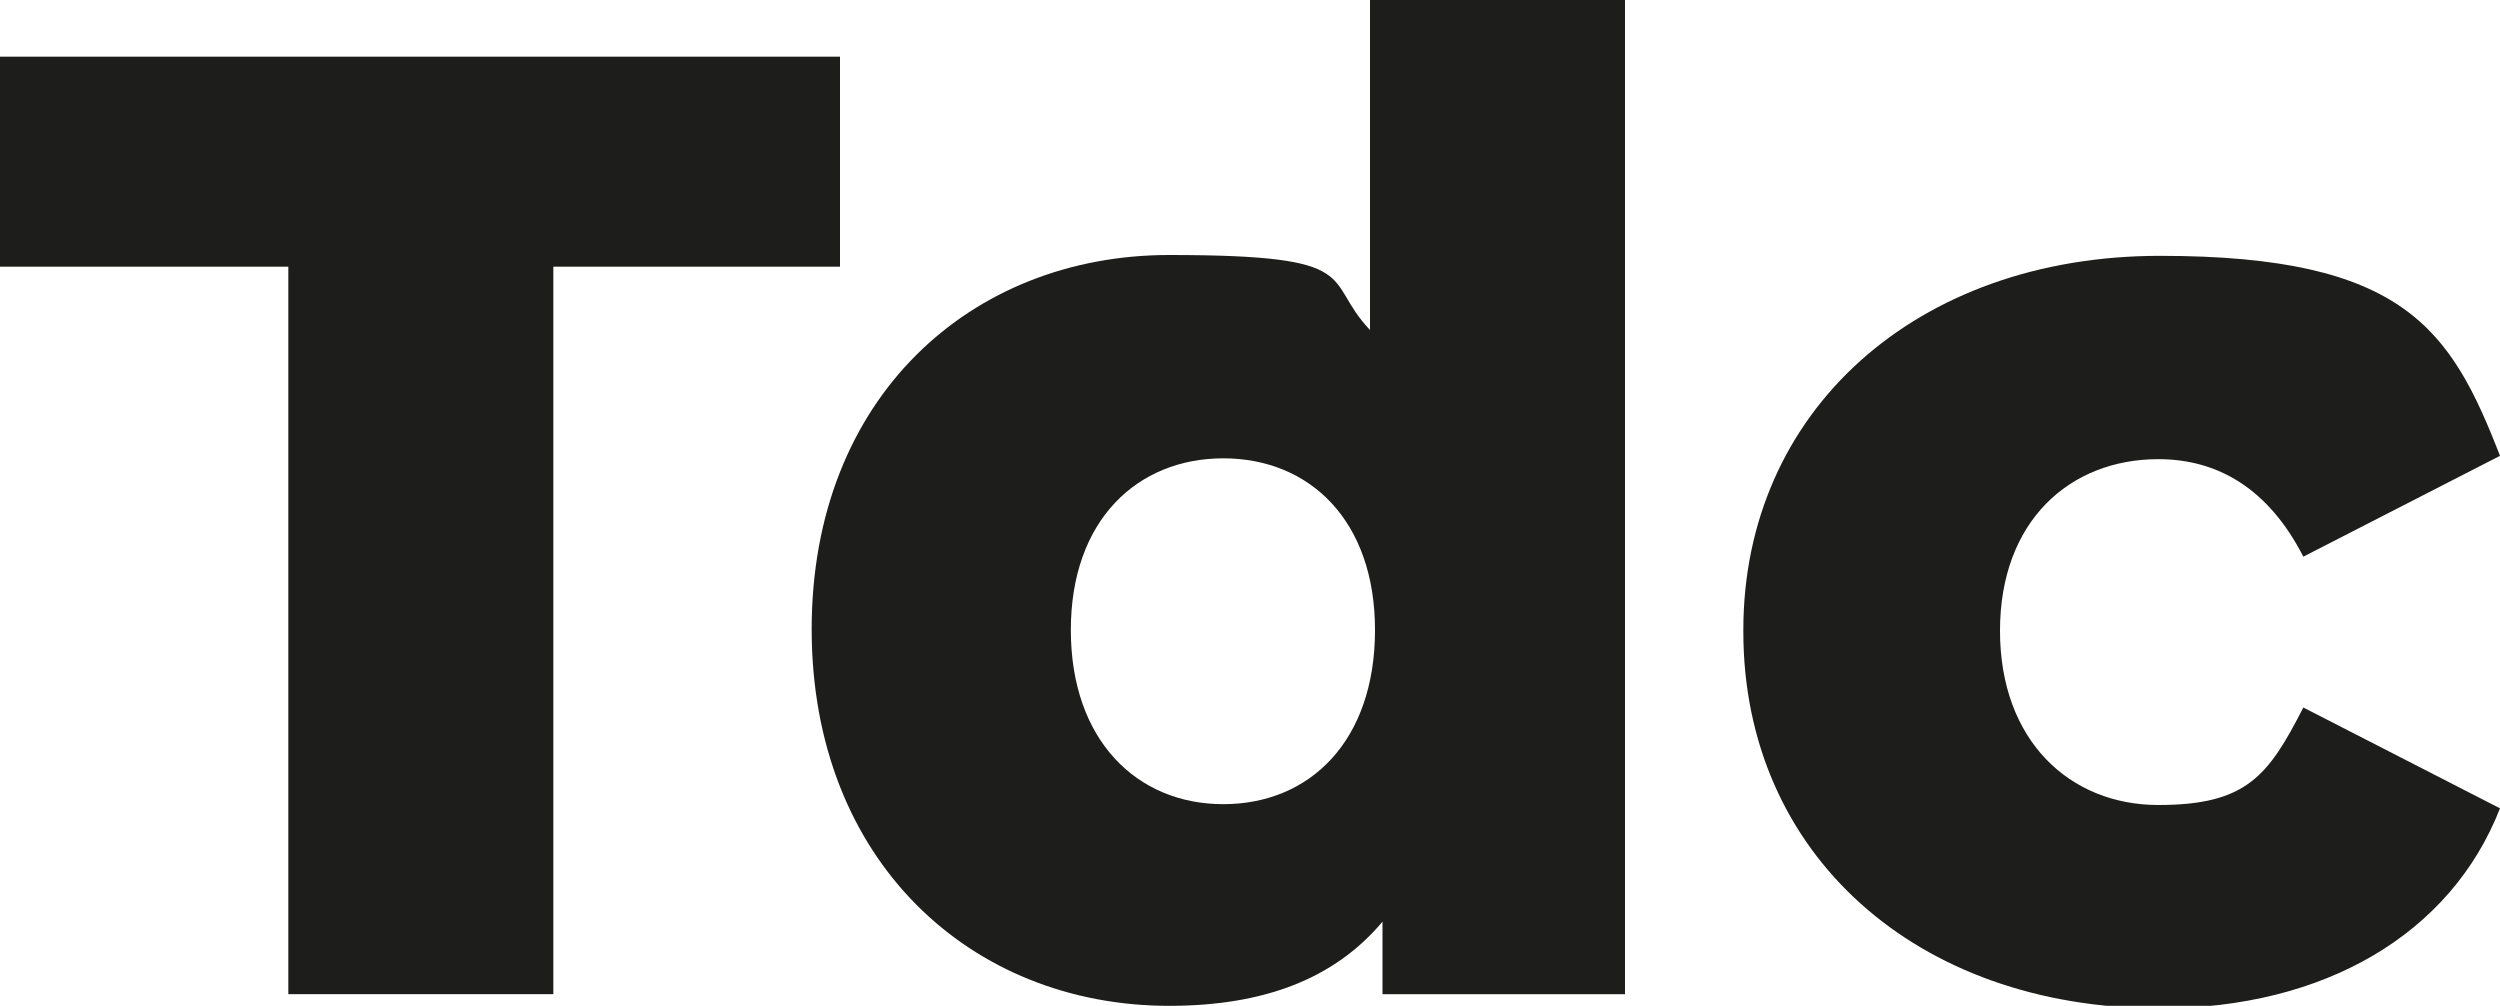 <?xml version="1.0" encoding="UTF-8"?>
<svg xmlns="http://www.w3.org/2000/svg" id="Capa_1" data-name="Capa 1" version="1.1" viewBox="0 0 300 120.7">
  <defs>
    <style>
      .cls-1 {
        fill: #1d1d1b;
        stroke-width: 0px;
      }
    </style>
  </defs>
  <path class="cls-1" d="M34.6,32H0V6.8h100.8v25.2h-34.4v87.3h-31.8V32Z"></path>
  <path class="cls-1" d="M195,0v119.3h-29.1v-8.7c-5.8,6.9-14.3,10.1-25.6,10.1-23.8,0-42.9-17.4-42.9-45.2s19.1-44.9,42.9-44.9,18.3,2.9,24.1,9V0h30.5ZM165,75.6c0-13.2-7.9-20.6-18.2-20.6s-18.3,7.4-18.3,20.6,7.9,20.9,18.3,20.9,18.2-7.6,18.2-20.9Z"></path>
  <path class="cls-1" d="M209.2,75.6c0-26.2,20.7-44.9,50-44.9s34.9,8.8,40.8,24l-23.6,12.1c-4.2-8.2-10.3-11.7-17.4-11.7-10.6,0-19,7.4-19,20.6s8.4,20.9,19,20.9,13.2-3.5,17.4-11.7l23.6,12.1c-5.9,15.1-21.1,24-40.8,24-29.3,0-50-18.6-50-45.2Z"></path>
</svg>
